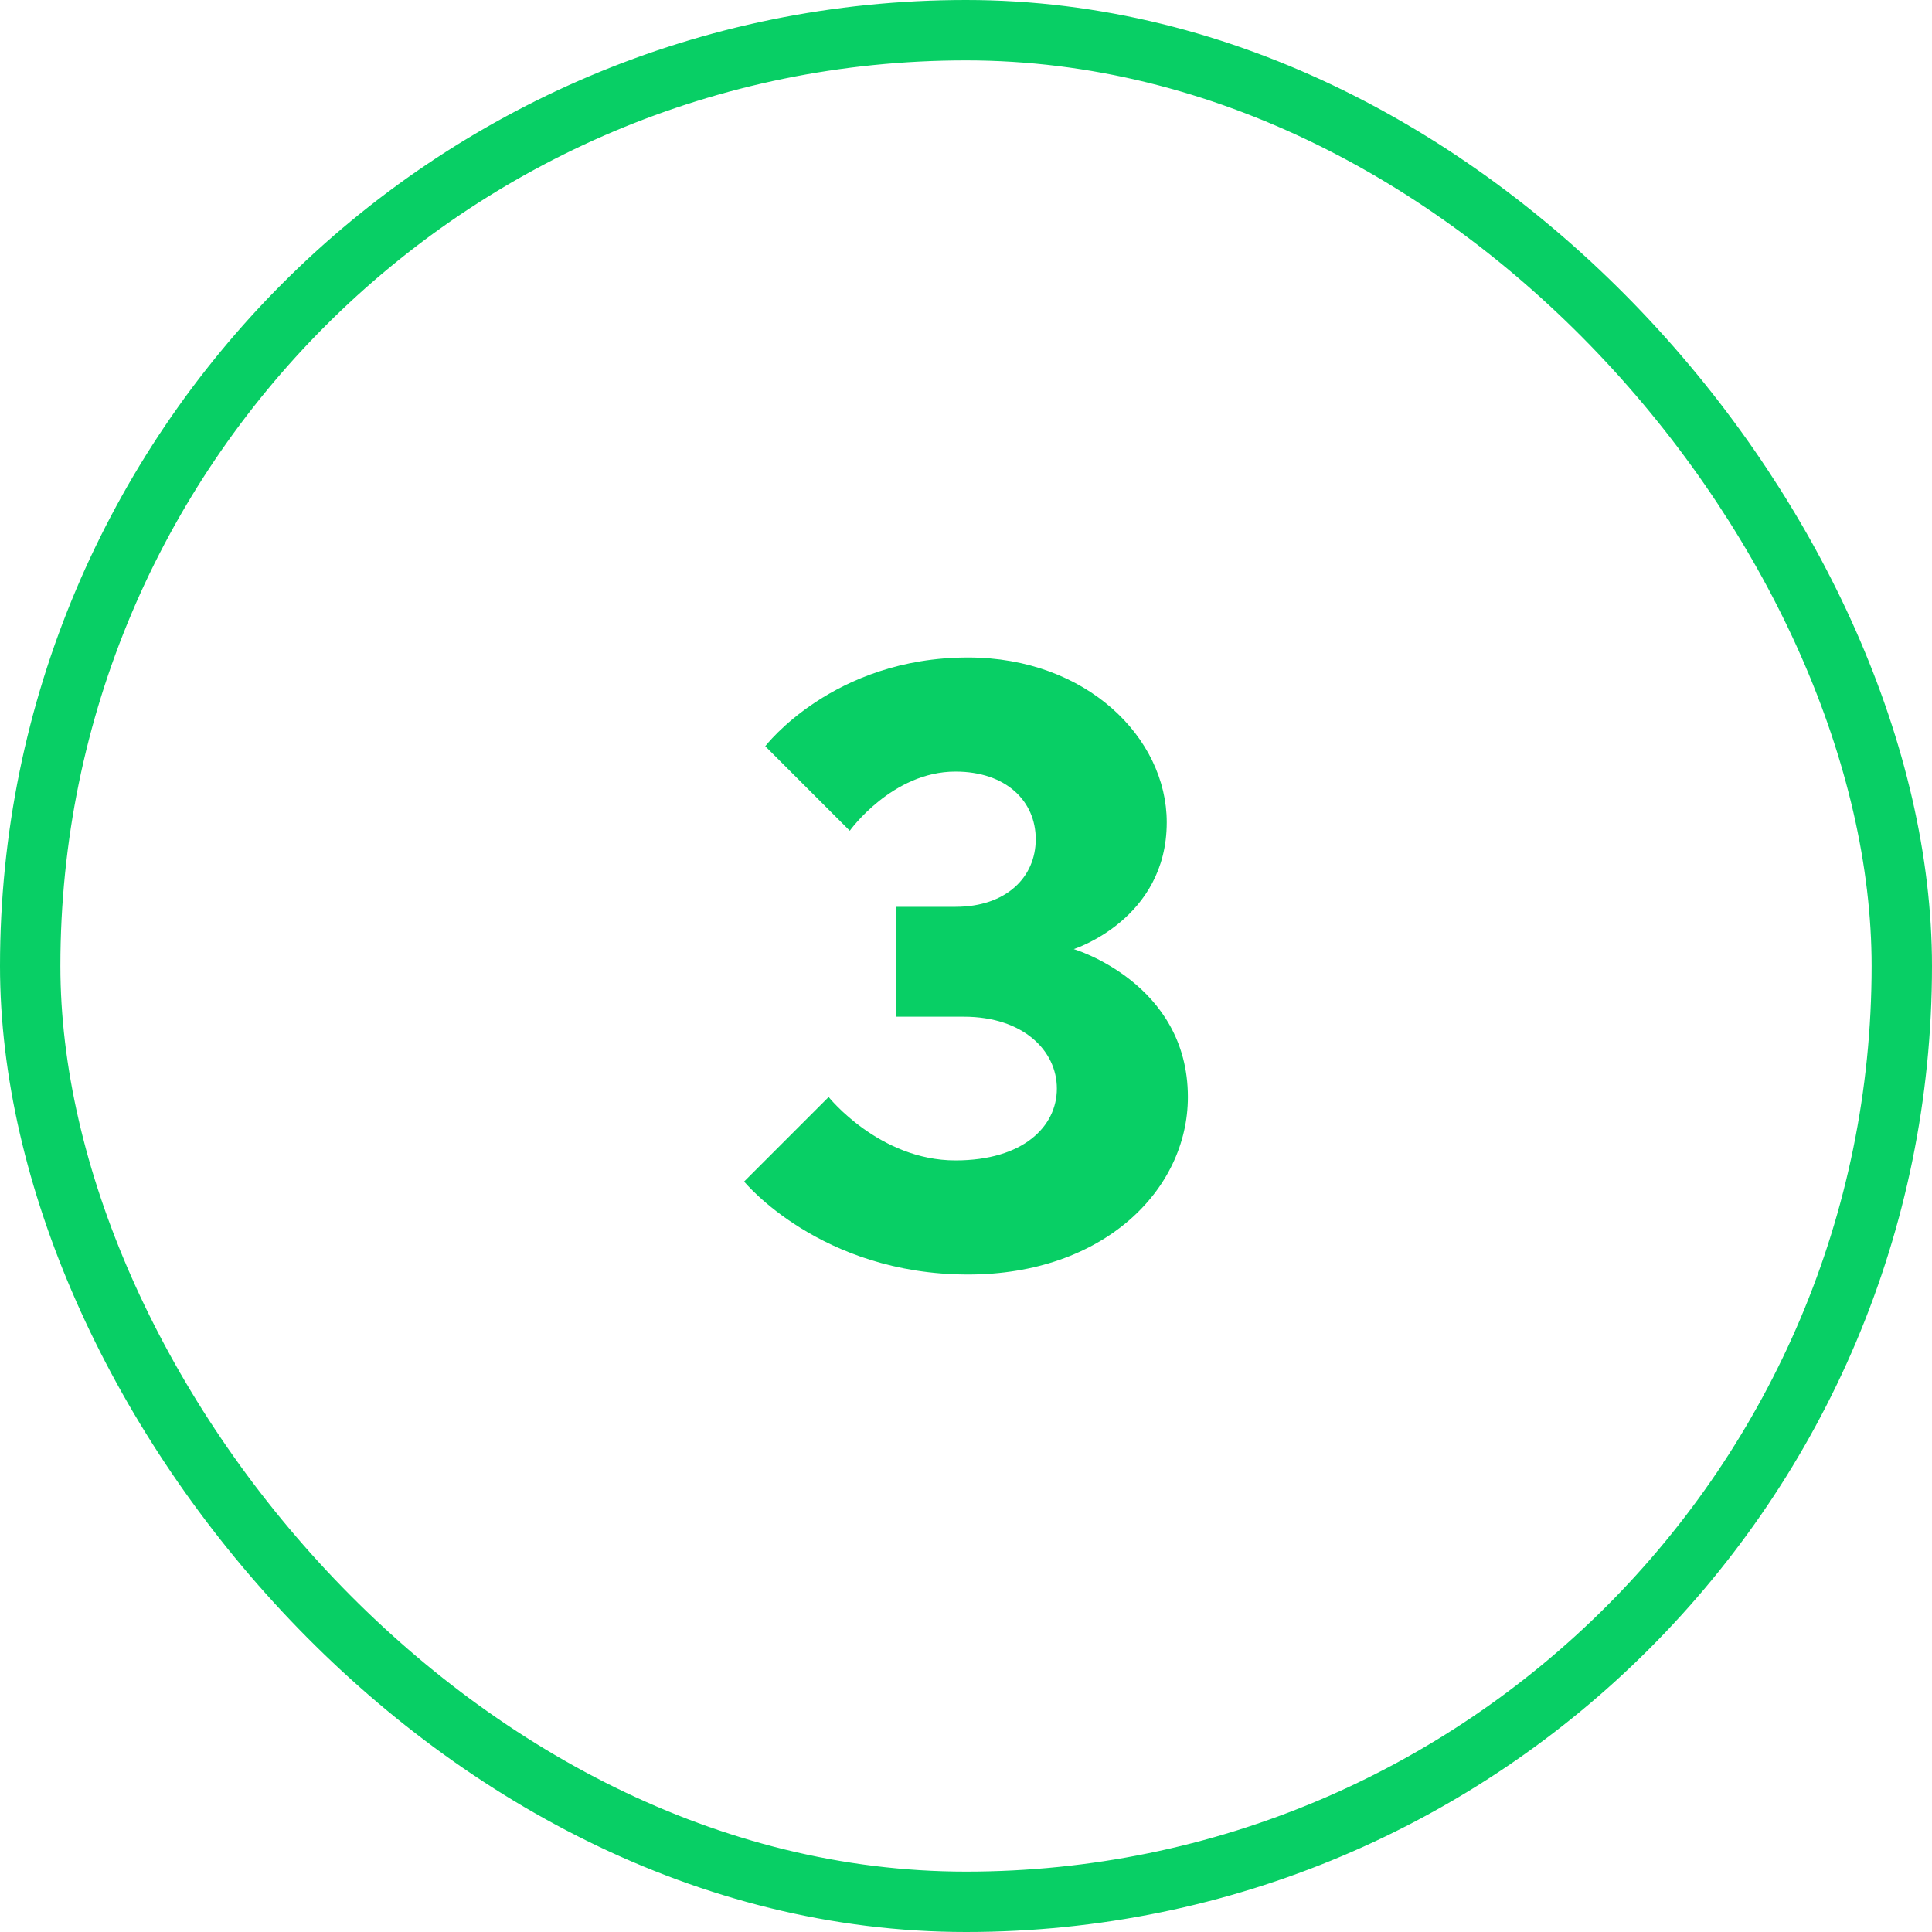 <svg width="64" height="64" viewBox="0 0 64 64" fill="none" xmlns="http://www.w3.org/2000/svg">
<rect x="1" y="1" width="62" height="62" rx="31" stroke="#08CF65" stroke-width="2"/>
<path d="M32.07 42.22C27.17 42.22 24.65 39.14 24.65 39.14L27.45 36.34C27.45 36.34 29.13 38.44 31.65 38.44C33.89 38.44 35.01 37.32 35.01 36.06C35.01 34.8 33.89 33.68 31.93 33.68H29.69V30.04H31.65C33.33 30.04 34.31 29.06 34.31 27.8C34.31 26.54 33.33 25.56 31.65 25.56C29.55 25.56 28.15 27.52 28.15 27.52L25.35 24.72C25.35 24.72 27.59 21.78 32.07 21.78C35.99 21.78 38.65 24.44 38.65 27.24C38.65 30.46 35.57 31.44 35.57 31.44C35.57 31.44 39.35 32.56 39.35 36.34C39.35 39.42 36.55 42.22 32.07 42.22Z" fill="#08CF65"/>
</svg>
